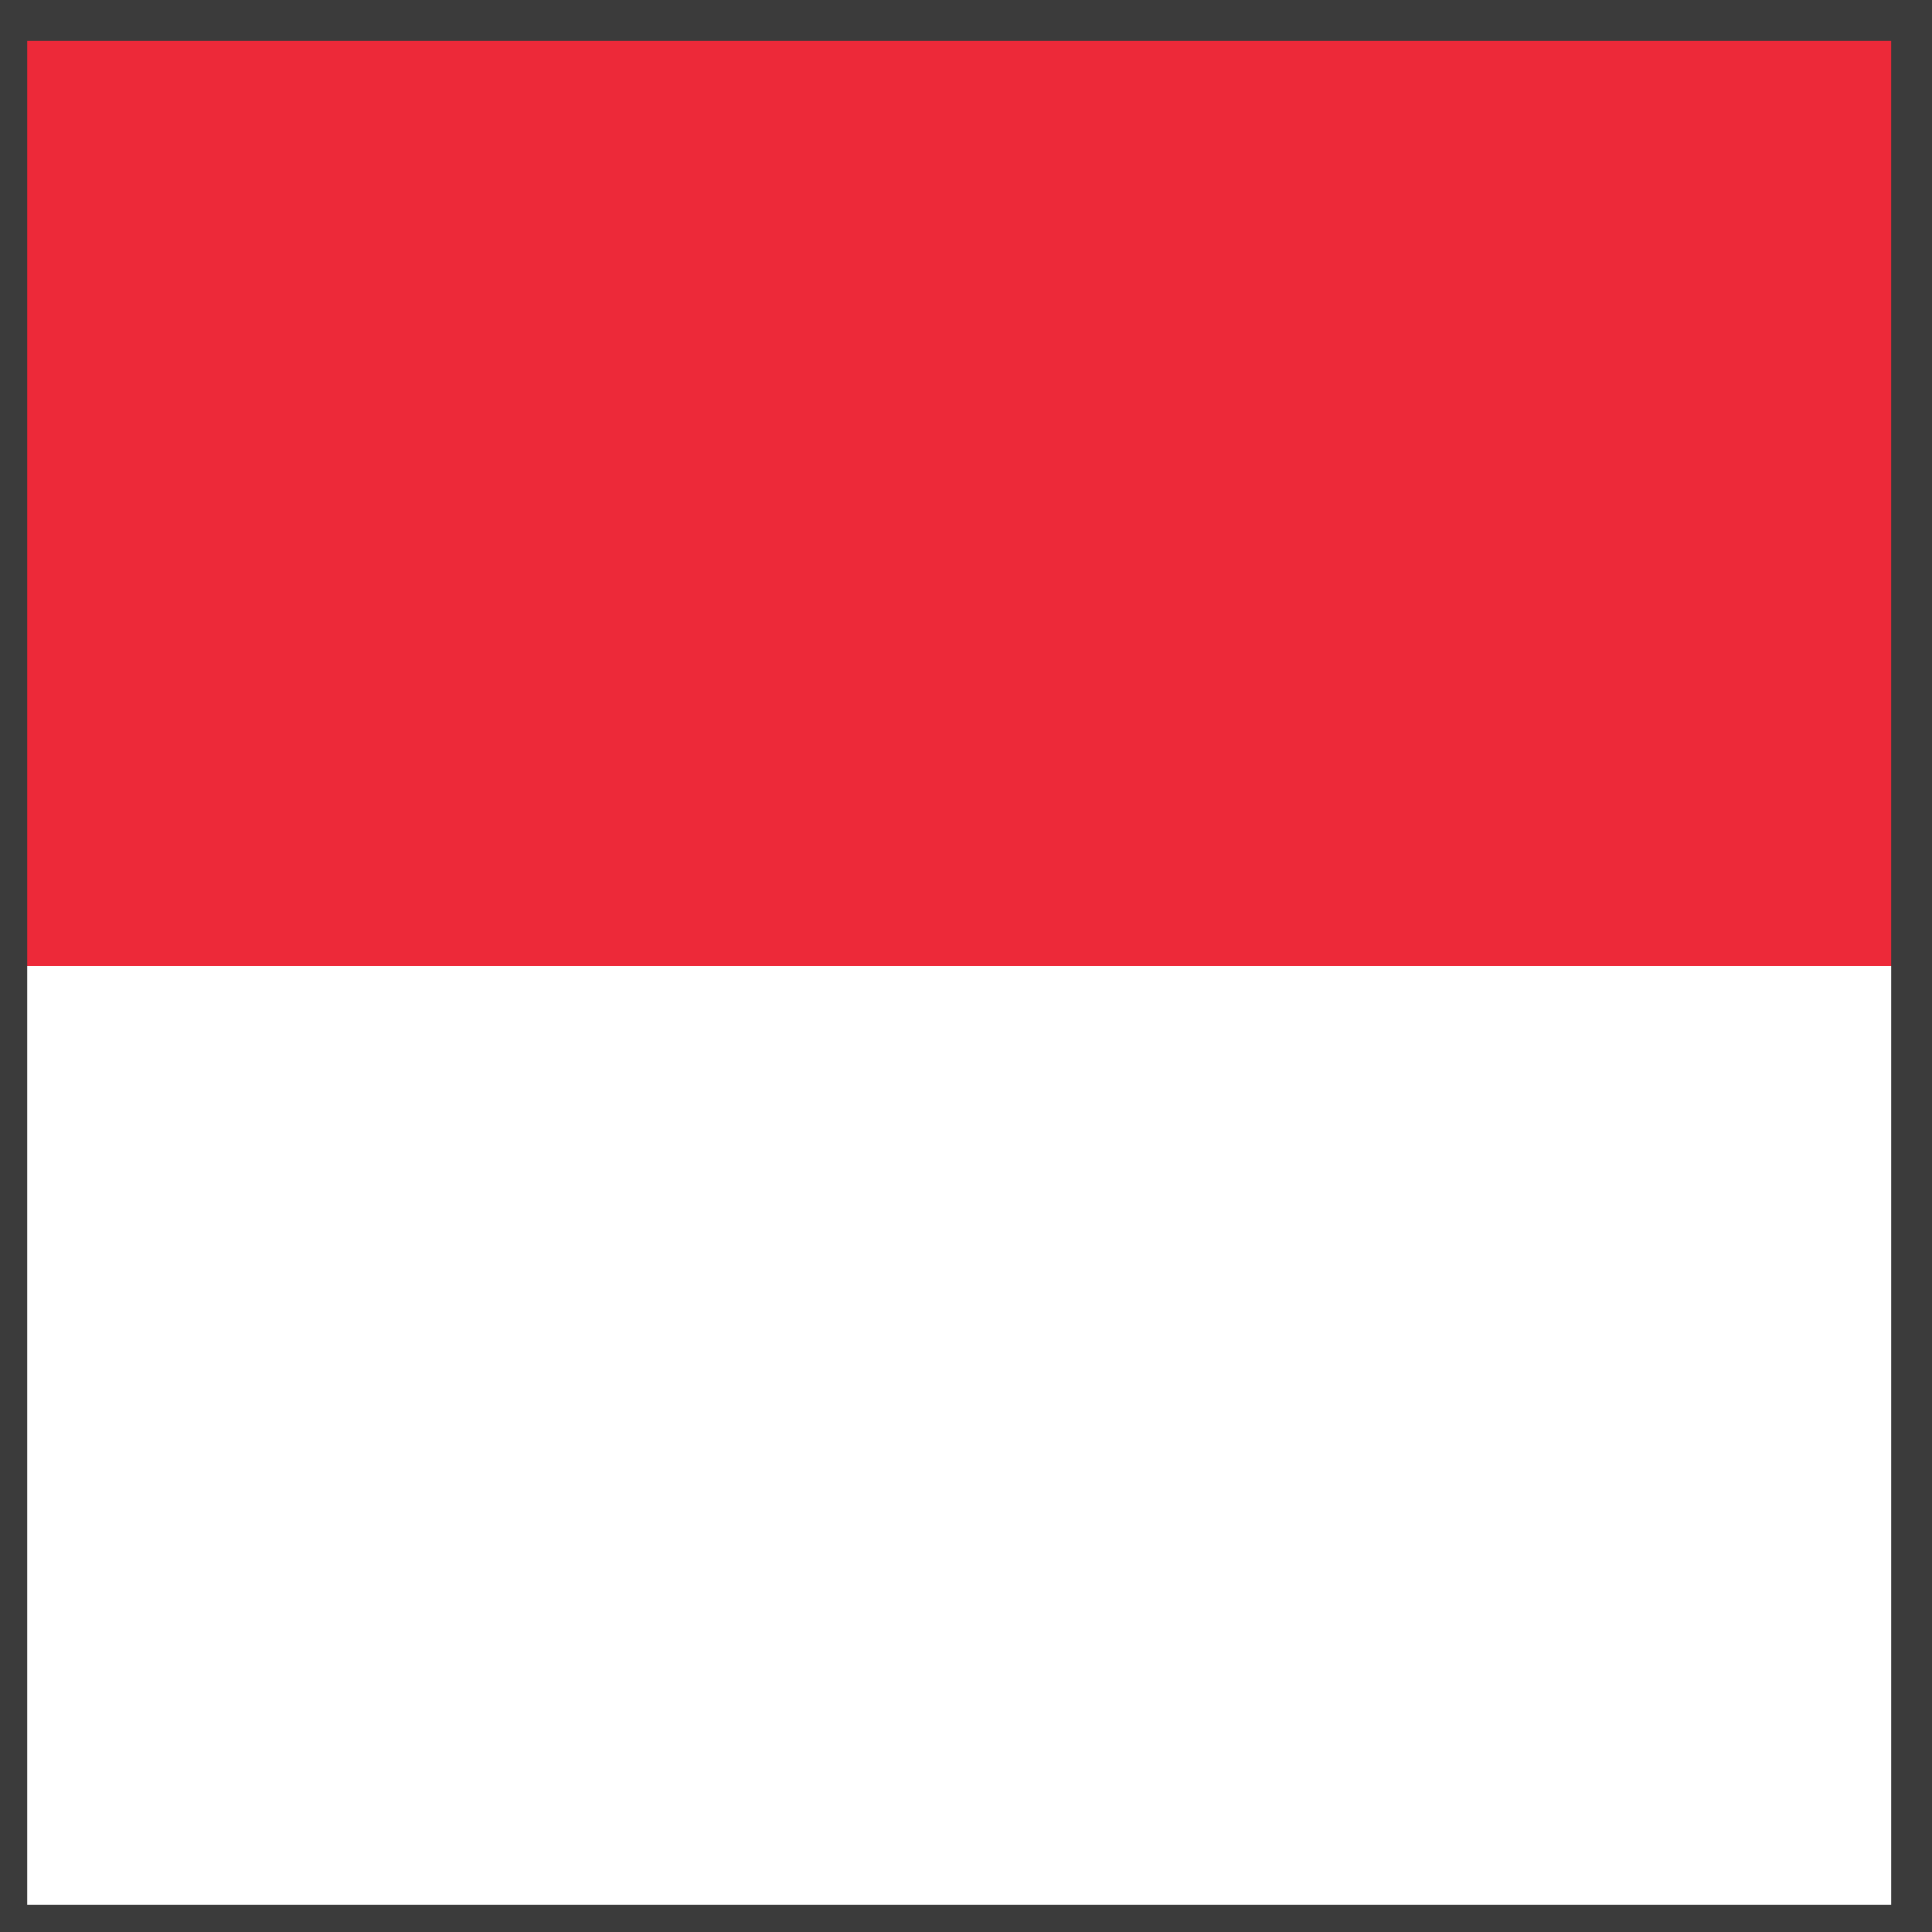 <?xml version="1.0" encoding="UTF-8"?>
<svg id="Layer_1" data-name="Layer 1" xmlns="http://www.w3.org/2000/svg" viewBox="0 0 14.2 14.2">
  <defs>
    <style>
      .cls-1 {
        fill: #3b3b3b;
      }

      .cls-1, .cls-2, .cls-3 {
        stroke-width: 0px;
      }

      .cls-2 {
        fill: #fff;
      }

      .cls-3 {
        fill: #ed2939;
      }
    </style>
  </defs>
  <rect class="cls-2" y="0" width="14.2" height="14.2"/>
  <rect class="cls-3" y="0" width="14.2" height="7.1"/>
  <path class="cls-1" d="m13.9.3v13.7H.2V.3h13.7M14.2,0H0v14.2h14.2V0h0Z"/>
</svg>